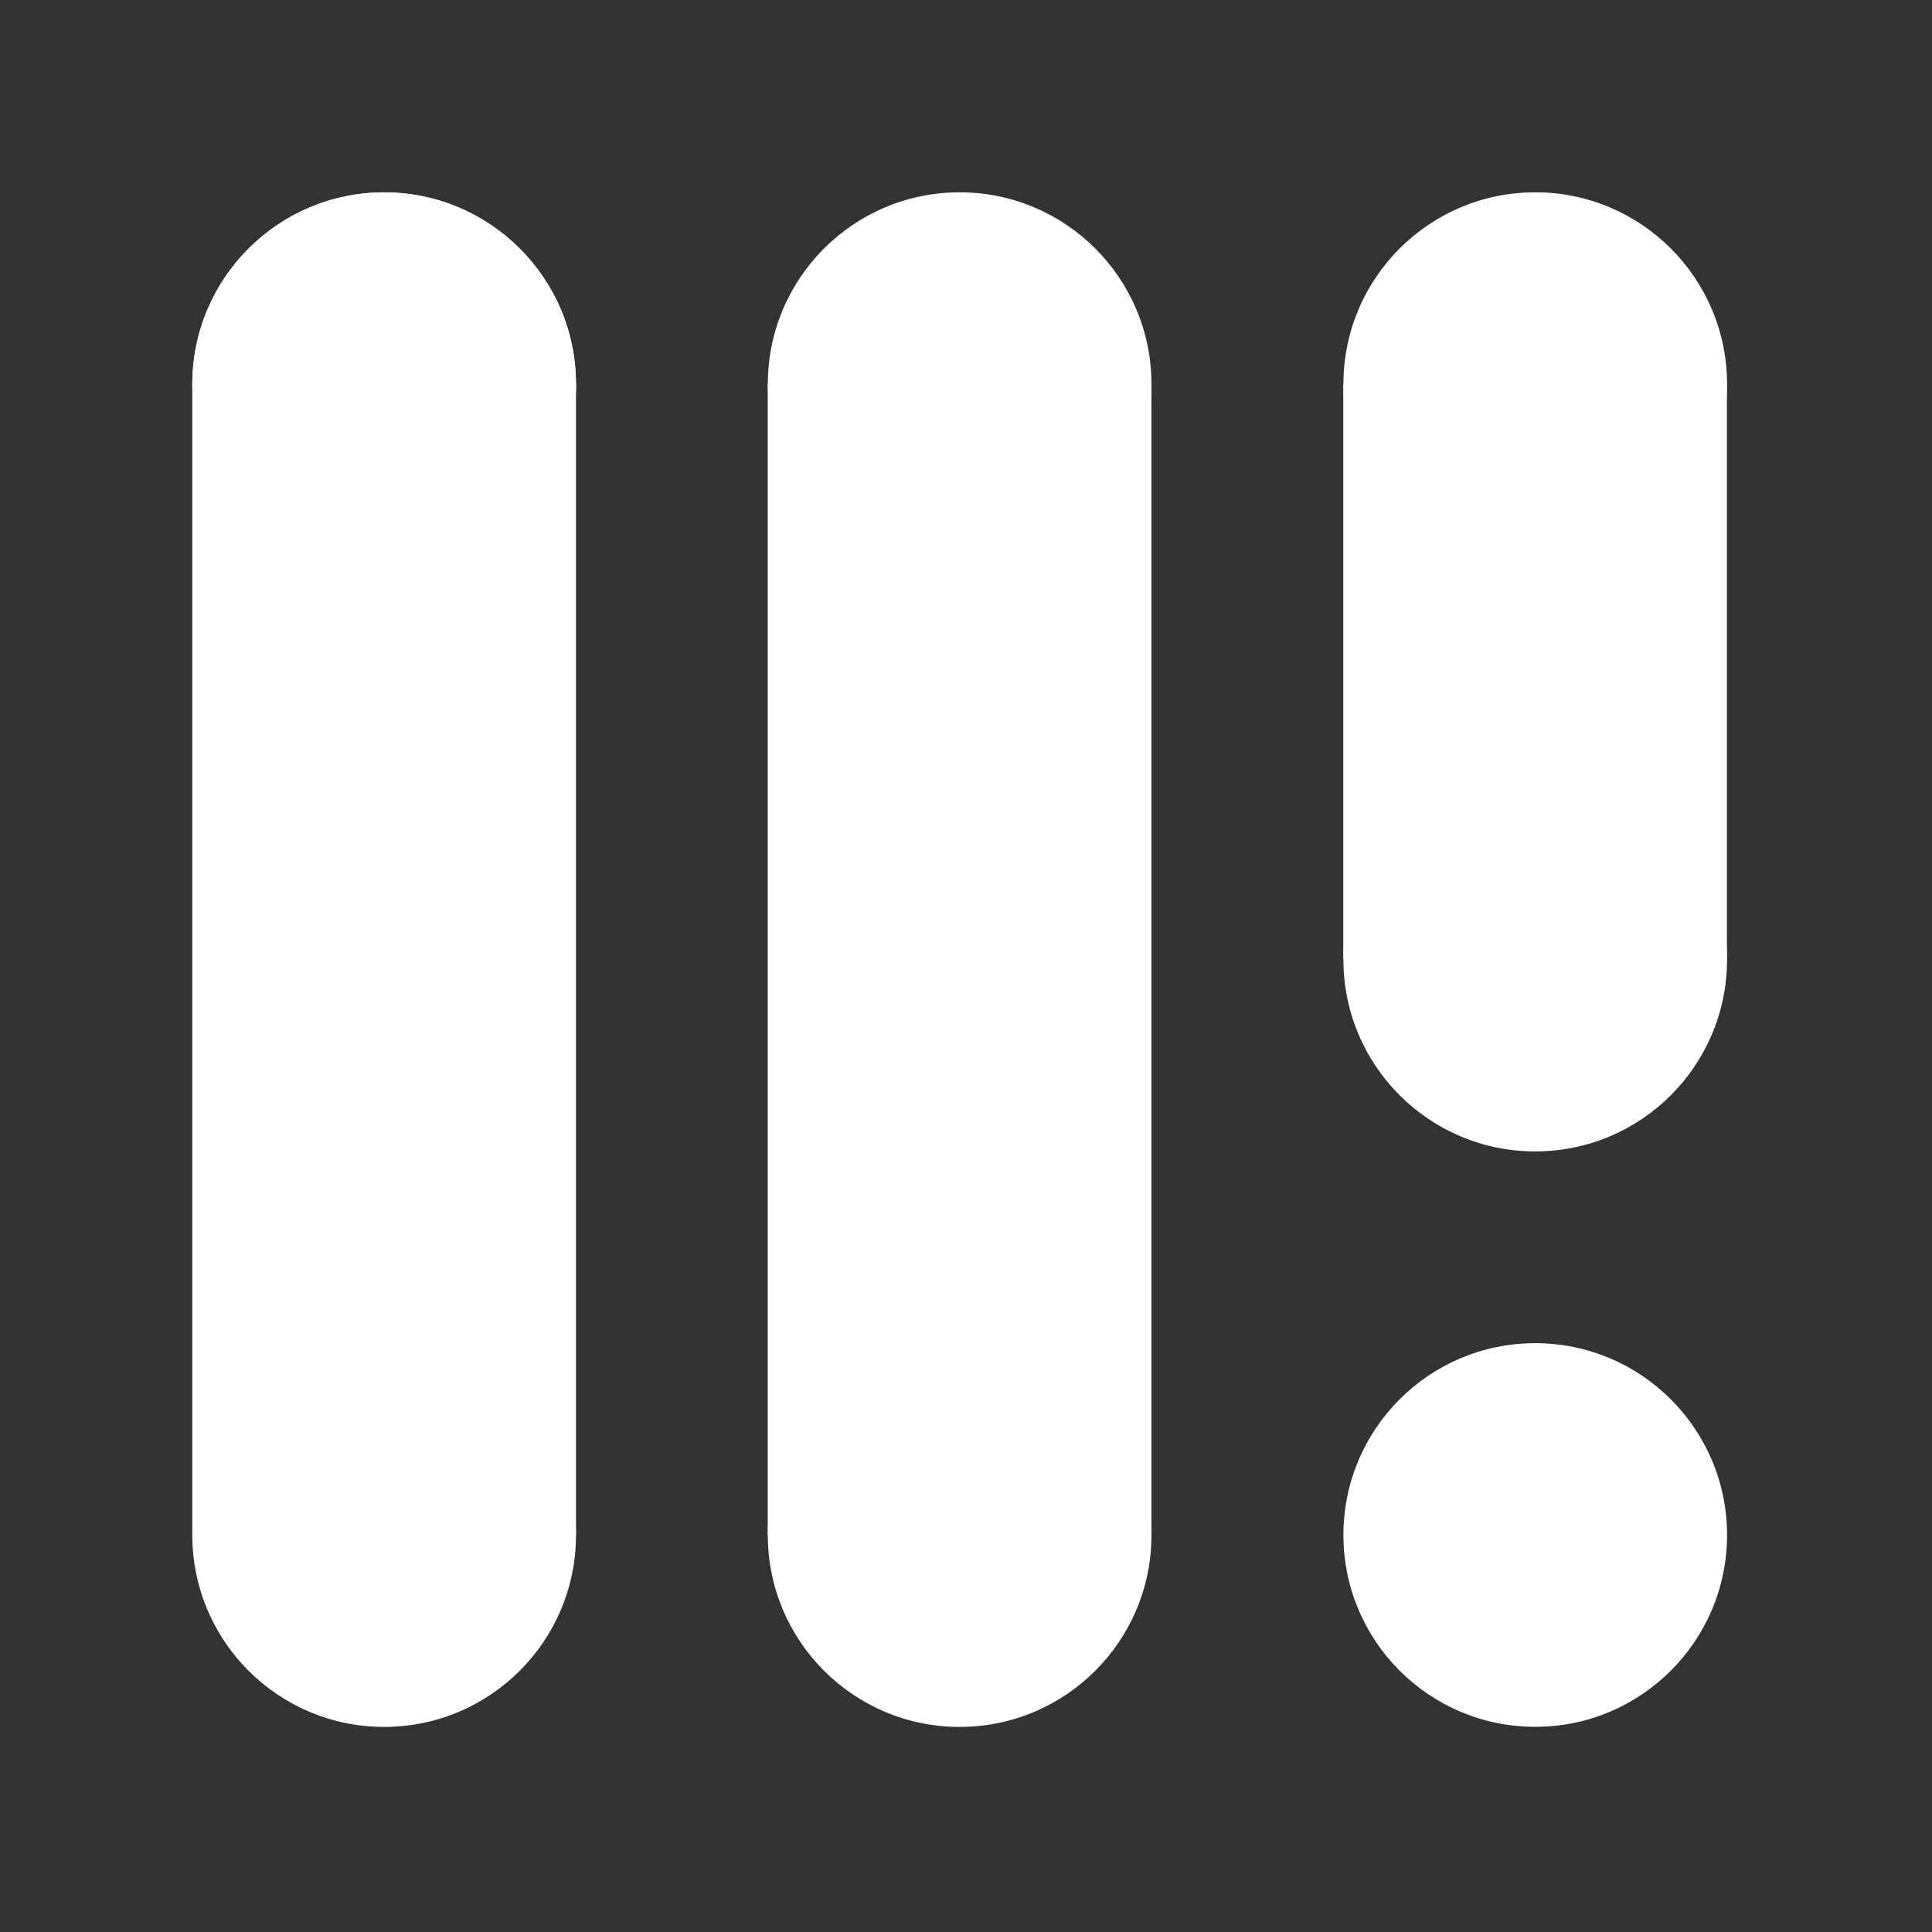 <svg xmlns="http://www.w3.org/2000/svg" xmlns:xlink="http://www.w3.org/1999/xlink" width="223" zoomAndPan="magnify" viewBox="0 0 167.25 167.25" height="223" preserveAspectRatio="xMidYMid meet" version="1.0"><rect x="0" y="0" width="167.25" height="167.25" fill="#333333" stroke="none"/><defs><clipPath id="aedf905bd0"><path d="M 16.648 33.254 L 49.863 33.254 L 49.863 132.891 L 16.648 132.891 Z M 16.648 33.254 " clip-rule="nonzero"/></clipPath><clipPath id="8291eba5e0"><path d="M 16.648 16.648 L 49.863 16.648 L 49.863 49.863 L 16.648 49.863 Z M 16.648 16.648 " clip-rule="nonzero"/></clipPath><clipPath id="79ad8998db"><path d="M 49.863 33.258 C 49.863 24.086 42.426 16.648 33.254 16.648 C 24.086 16.648 16.648 24.086 16.648 33.258 C 16.648 42.426 24.086 49.863 33.254 49.863 C 42.426 49.863 49.863 42.426 49.863 33.258 Z M 49.863 33.258 " clip-rule="nonzero"/></clipPath><clipPath id="91c9f359fb"><path d="M 16.648 116.285 L 49.863 116.285 L 49.863 149.496 L 16.648 149.496 Z M 16.648 116.285 " clip-rule="nonzero"/></clipPath><clipPath id="52d4888725"><path d="M 49.863 132.891 C 49.863 123.719 42.426 116.285 33.254 116.285 C 24.086 116.285 16.648 123.719 16.648 132.891 C 16.648 142.062 24.086 149.496 33.254 149.496 C 42.426 149.496 49.863 142.062 49.863 132.891 Z M 49.863 132.891 " clip-rule="nonzero"/></clipPath><clipPath id="c9c7f410f2"><path d="M 66.469 16.648 L 99.68 16.648 L 99.68 49.863 L 66.469 49.863 Z M 66.469 16.648 " clip-rule="nonzero"/></clipPath><clipPath id="bb8849b23c"><path d="M 83.074 49.863 C 92.246 49.863 99.68 42.426 99.68 33.254 C 99.68 24.086 92.246 16.648 83.074 16.648 C 73.902 16.648 66.469 24.086 66.469 33.254 C 66.469 42.426 73.902 49.863 83.074 49.863 Z M 83.074 49.863 " clip-rule="nonzero"/></clipPath><clipPath id="21bb1b2e91"><path d="M 66.469 116.285 L 99.68 116.285 L 99.68 149.496 L 66.469 149.496 Z M 66.469 116.285 " clip-rule="nonzero"/></clipPath><clipPath id="9730a19adc"><path d="M 83.074 149.496 C 92.246 149.496 99.68 142.062 99.68 132.891 C 99.68 123.719 92.246 116.285 83.074 116.285 C 73.902 116.285 66.469 123.719 66.469 132.891 C 66.469 142.062 73.902 149.496 83.074 149.496 Z M 83.074 149.496 " clip-rule="nonzero"/></clipPath><clipPath id="375e3188ea"><path d="M 66.461 33.254 L 99.676 33.254 L 99.676 132.891 L 66.461 132.891 Z M 66.461 33.254 " clip-rule="nonzero"/></clipPath><clipPath id="9f1f53e6f5"><path d="M 16.648 16.66 L 49.863 16.66 L 49.863 49.871 L 16.648 49.871 Z M 16.648 16.66 " clip-rule="nonzero"/></clipPath><clipPath id="f7b704b627"><path d="M 49.863 33.266 C 49.863 24.094 42.426 16.66 33.254 16.66 C 24.086 16.66 16.648 24.094 16.648 33.266 C 16.648 42.438 24.086 49.871 33.254 49.871 C 42.426 49.871 49.863 42.438 49.863 33.266 Z M 49.863 33.266 " clip-rule="nonzero"/></clipPath><clipPath id="978be0f45c"><path d="M 116.297 16.648 L 149.508 16.648 L 149.508 49.863 L 116.297 49.863 Z M 116.297 16.648 " clip-rule="nonzero"/></clipPath><clipPath id="90a4dd2270"><path d="M 132.902 49.863 C 142.07 49.863 149.508 42.426 149.508 33.254 C 149.508 24.086 142.07 16.648 132.902 16.648 C 123.73 16.648 116.297 24.086 116.297 33.254 C 116.297 42.426 123.73 49.863 132.902 49.863 Z M 132.902 49.863 " clip-rule="nonzero"/></clipPath><clipPath id="d4c1625142"><path d="M 116.297 116.277 L 149.508 116.277 L 149.508 149.488 L 116.297 149.488 Z M 116.297 116.277 " clip-rule="nonzero"/></clipPath><clipPath id="3b22be3de8"><path d="M 132.902 149.488 C 142.07 149.488 149.508 142.055 149.508 132.883 C 149.508 123.711 142.07 116.277 132.902 116.277 C 123.73 116.277 116.297 123.711 116.297 132.883 C 116.297 142.055 123.73 149.488 132.902 149.488 Z M 132.902 149.488 " clip-rule="nonzero"/></clipPath><clipPath id="681f711398"><path d="M 116.297 66.461 L 149.508 66.461 L 149.508 99.676 L 116.297 99.676 Z M 116.297 66.461 " clip-rule="nonzero"/></clipPath><clipPath id="dc4e2bce96"><path d="M 132.902 99.676 C 142.07 99.676 149.508 92.238 149.508 83.07 C 149.508 73.898 142.07 66.461 132.902 66.461 C 123.73 66.461 116.297 73.898 116.297 83.07 C 116.297 92.238 123.73 99.676 132.902 99.676 Z M 132.902 99.676 " clip-rule="nonzero"/></clipPath><clipPath id="ccd5ba3e8c"><path d="M 116.285 33.246 L 149.496 33.246 L 149.496 83.062 L 116.285 83.062 Z M 116.285 33.246 " clip-rule="nonzero"/></clipPath></defs><g clip-path="url(#aedf905bd0)"><path fill="#ffffff" d="M 16.648 33.254 L 49.863 33.254 L 49.863 132.891 L 16.648 132.891 Z M 16.648 33.254 " fill-opacity="1" fill-rule="nonzero"/></g><g clip-path="url(#8291eba5e0)"><g clip-path="url(#79ad8998db)"><path fill="#ffffff" d="M 16.648 16.648 L 49.863 16.648 L 49.863 49.863 L 16.648 49.863 Z M 16.648 16.648 " fill-opacity="1" fill-rule="nonzero"/></g></g><g clip-path="url(#91c9f359fb)"><g clip-path="url(#52d4888725)"><path fill="#ffffff" d="M 16.648 116.285 L 49.863 116.285 L 49.863 149.496 L 16.648 149.496 Z M 16.648 116.285 " fill-opacity="1" fill-rule="nonzero"/></g></g><g clip-path="url(#c9c7f410f2)"><g clip-path="url(#bb8849b23c)"><path fill="#ffffff" d="M 66.469 16.648 L 99.68 16.648 L 99.68 49.863 L 66.469 49.863 Z M 66.469 16.648 " fill-opacity="1" fill-rule="nonzero"/></g></g><g clip-path="url(#21bb1b2e91)"><g clip-path="url(#9730a19adc)"><path fill="#ffffff" d="M 66.469 116.285 L 99.68 116.285 L 99.68 149.496 L 66.469 149.496 Z M 66.469 116.285 " fill-opacity="1" fill-rule="nonzero"/></g></g><g clip-path="url(#375e3188ea)"><path fill="#ffffff" d="M 66.461 33.254 L 99.676 33.254 L 99.676 132.891 L 66.461 132.891 Z M 66.461 33.254 " fill-opacity="1" fill-rule="nonzero"/></g><g clip-path="url(#9f1f53e6f5)"><g clip-path="url(#f7b704b627)"><path fill="#ffffff" d="M 16.648 16.66 L 49.863 16.66 L 49.863 49.871 L 16.648 49.871 Z M 16.648 16.66 " fill-opacity="1" fill-rule="nonzero"/></g></g><g clip-path="url(#978be0f45c)"><g clip-path="url(#90a4dd2270)"><path fill="#ffffff" d="M 116.297 16.648 L 149.508 16.648 L 149.508 49.863 L 116.297 49.863 Z M 116.297 16.648 " fill-opacity="1" fill-rule="nonzero"/></g></g><g clip-path="url(#d4c1625142)"><g clip-path="url(#3b22be3de8)"><path fill="#ffffff" d="M 116.297 116.277 L 149.508 116.277 L 149.508 149.488 L 116.297 149.488 Z M 116.297 116.277 " fill-opacity="1" fill-rule="nonzero"/></g></g><g clip-path="url(#681f711398)"><g clip-path="url(#dc4e2bce96)"><path fill="#ffffff" d="M 116.297 66.461 L 149.508 66.461 L 149.508 99.676 L 116.297 99.676 Z M 116.297 66.461 " fill-opacity="1" fill-rule="nonzero"/></g></g><g clip-path="url(#ccd5ba3e8c)"><path fill="#ffffff" d="M 116.285 33.246 L 149.496 33.246 L 149.496 83.062 L 116.285 83.062 Z M 116.285 33.246 " fill-opacity="1" fill-rule="nonzero"/></g></svg>